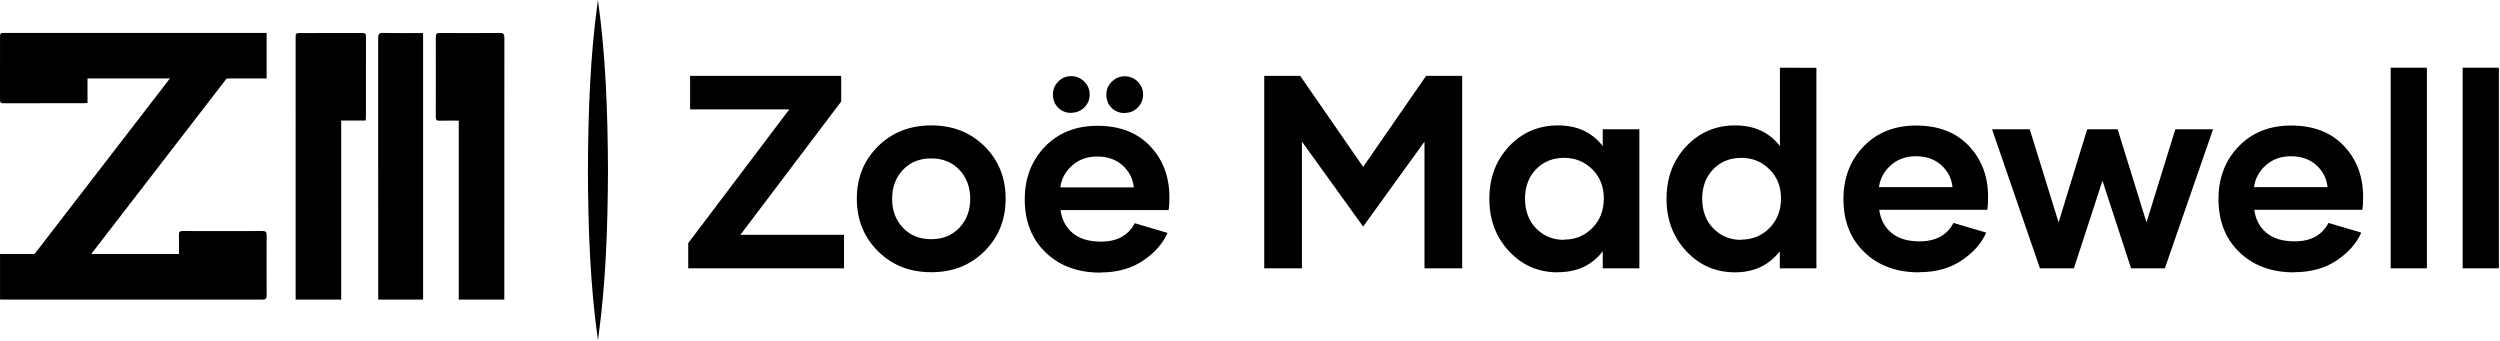 <svg xmlns="http://www.w3.org/2000/svg" xmlns:xlink="http://www.w3.org/1999/xlink" xmlns:serif="http://www.serif.com/" width="100%" height="100%" viewBox="0 0 498 68" xml:space="preserve" style="fill-rule:evenodd;clip-rule:evenodd;stroke-linejoin:round;stroke-miterlimit:2;">    <g transform="matrix(1,0,0,1,-109.39,-326.017)">        <g transform="matrix(1,0,0,1,177.355,332.591)">            <path d="M0,53.113L-9.075,53.113L-9.075,52.183C-9.075,35.141 -9.075,18.1 -9.074,1.059C-9.074,0.009 -9.072,0.008 -8.011,0.008C-3.97,0.008 0.07,0.013 4.11,0.001C4.607,0 4.939,0.022 4.937,0.68C4.917,6.093 4.926,11.506 4.924,16.919C4.923,17.067 4.892,17.216 4.868,17.431L0,17.431L0,53.113Z" style="fill-rule:nonzero;"></path>        </g>        <g transform="matrix(1,0,0,1,209.85,332.575)">            <path d="M0,53.119L-9.077,53.119L-9.077,17.474C-10.416,17.474 -11.653,17.449 -12.888,17.485C-13.449,17.501 -13.658,17.351 -13.656,16.752C-13.635,11.443 -13.633,6.134 -13.655,0.825C-13.657,0.156 -13.408,0.008 -12.789,0.012C-8.827,0.035 -4.864,0.043 -0.902,0.007C-0.166,0 0.014,0.233 0.012,0.932C-0.007,8.002 0.003,15.072 0.003,22.142C0.003,32.113 0.001,42.083 0,52.054L0,53.119" style="fill-rule:nonzero;"></path>        </g>        <g transform="matrix(1,0,0,1,193.67,332.556)">            <path d="M0,53.143L-8.939,53.143L-8.939,52.238C-8.939,35.172 -8.935,18.105 -8.953,1.039C-8.954,0.288 -8.809,0 -7.978,0.021C-5.597,0.083 -3.213,0.043 -0.83,0.043L0,0.043L0,53.143Z" style="fill-rule:nonzero;"></path>        </g>        <g transform="matrix(1,0,0,1,162.501,337.514)">            <path d="M0,4.136L0,-4.939L-0.93,-4.939C-17.972,-4.939 -35.013,-4.939 -52.054,-4.938C-53.104,-4.938 -53.105,-4.936 -53.105,-3.875C-53.105,0.166 -53.1,4.206 -53.111,8.246C-53.113,8.743 -53.091,9.075 -52.433,9.073C-47.02,9.053 -41.607,9.062 -36.194,9.06C-36.045,9.059 -35.897,9.028 -35.682,9.004L-35.682,4.136L0,4.136Z" style="fill-rule:nonzero;"></path>        </g>        <g transform="matrix(1,0,0,1,109.399,372.047)">            <path d="M0,13.644L0,4.567L35.645,4.567C35.645,3.228 35.67,1.991 35.634,0.756C35.618,0.195 35.768,-0.014 36.367,-0.012C41.676,0.009 46.985,0.011 52.294,-0.011C52.963,-0.013 53.111,0.236 53.107,0.855C53.084,4.817 53.076,8.78 53.112,12.742C53.119,13.478 52.886,13.658 52.187,13.656C45.117,13.637 38.047,13.647 30.977,13.647C21.006,13.647 11.036,13.645 1.065,13.644L0,13.644" style="fill-rule:nonzero;"></path>        </g>        <g transform="matrix(1,0,0,1,122.655,335.52)">            <path d="M0,47.458C-2.348,45.647 -4.659,43.864 -7.078,41.998C-6.888,41.751 -6.706,41.516 -6.525,41.281C3.9,27.769 14.328,14.259 24.738,0.735C25.195,0.14 25.487,0 26.132,0.525C27.979,2.029 29.891,3.453 31.777,4.908C31.978,5.063 32.179,5.218 32.435,5.416C21.61,19.446 10.831,33.418 0,47.458" style="fill-rule:nonzero;"></path>        </g>        <g>            <path d="M256.883,372.784L276.957,346.236L276.957,341.133L246.859,341.133L246.859,347.812L266.613,347.812L246.485,374.441L246.485,379.464L277.519,379.464L277.519,372.784L256.883,372.784Z" style="fill-rule:nonzero;"></path>            <path d="M294.931,380.239C299.181,380.239 302.71,378.849 305.516,376.043C308.323,373.236 309.713,369.761 309.713,365.591C309.713,361.421 308.323,357.947 305.518,355.167C302.712,352.387 299.182,350.997 294.904,350.997C290.626,350.997 287.097,352.387 284.291,355.167C281.485,357.947 280.069,361.421 280.069,365.591C280.069,369.761 281.459,373.236 284.264,376.043C287.072,378.849 290.601,380.239 294.878,380.239L294.931,380.239ZM294.878,373.666C292.578,373.666 290.706,372.918 289.262,371.394C287.819,369.87 287.097,367.944 287.097,365.618C287.097,363.292 287.819,361.367 289.262,359.843C290.706,358.318 292.578,357.57 294.878,357.57C297.177,357.57 299.049,358.318 300.493,359.843C301.937,361.367 302.658,363.292 302.658,365.618C302.658,367.944 301.937,369.87 300.493,371.394C299.049,372.918 297.177,373.666 294.878,373.666Z" style="fill-rule:nonzero;"></path>            <path d="M322.714,348.484C323.784,348.484 324.666,348.137 325.387,347.415C326.109,346.693 326.457,345.838 326.457,344.822C326.457,343.833 326.082,342.977 325.361,342.255C324.639,341.534 323.757,341.186 322.741,341.186C321.725,341.186 320.87,341.56 320.175,342.282C319.48,343.004 319.133,343.859 319.133,344.848C319.133,345.891 319.48,346.773 320.175,347.468C320.87,348.163 321.752,348.511 322.821,348.511L322.714,348.484ZM333.433,348.511C334.449,348.511 335.304,348.163 336.026,347.442C336.748,346.72 337.095,345.864 337.095,344.848C337.095,343.859 336.748,343.004 336.026,342.282C335.304,341.56 334.449,341.213 333.433,341.213C332.417,341.213 331.562,341.587 330.84,342.309C330.119,343.031 329.771,343.886 329.771,344.875C329.771,345.918 330.119,346.8 330.814,347.495C331.509,348.19 332.391,348.538 333.433,348.538L333.433,348.511ZM328.622,380.293C331.963,380.293 334.796,379.491 337.122,377.915C339.447,376.339 341.051,374.495 341.96,372.409L335.438,370.483C334.155,372.917 331.909,374.148 328.702,374.148C326.296,374.148 324.425,373.586 323.062,372.436C321.699,371.286 320.897,369.761 320.656,367.862L342.174,367.862C342.281,367.274 342.334,366.42 342.334,365.298C342.334,361.208 341.051,357.811 338.485,355.112C335.919,352.413 332.417,351.077 328.007,351.077C323.703,351.077 320.202,352.467 317.529,355.245C314.856,358.025 313.52,361.529 313.52,365.725C313.52,370.109 314.909,373.639 317.689,376.312C320.469,378.984 324.078,380.32 328.542,380.32L328.622,380.293ZM320.603,363.348C320.817,361.662 321.592,360.218 322.928,359.014C324.265,357.811 325.922,357.196 327.927,357.196C330.012,357.196 331.696,357.784 333.005,358.961C334.315,360.138 335.064,361.609 335.251,363.348L320.603,363.348Z" style="fill-rule:nonzero;"></path>            <path d="M393.468,341.133L380.929,359.256L368.39,341.133L361.228,341.133L361.228,379.464L368.737,379.464L368.737,354.231L380.929,371.151L393.147,354.231L393.147,379.464L400.656,379.464L400.656,341.133L393.468,341.133Z" style="fill-rule:nonzero;"></path>            <path d="M419.754,380.239C423.55,380.239 426.517,378.849 428.656,376.069L428.656,379.464L435.951,379.464L435.951,351.772L428.656,351.772L428.656,355.113C426.517,352.36 423.549,350.997 419.752,350.997C415.875,350.997 412.613,352.387 409.995,355.167C407.376,357.947 406.067,361.448 406.067,365.645C406.067,369.788 407.376,373.263 409.995,376.069C412.616,378.876 415.851,380.266 419.727,380.266L419.754,380.239ZM420.984,373.797C418.709,373.797 416.838,373.022 415.367,371.498C413.896,369.974 413.174,367.996 413.174,365.59C413.174,363.211 413.896,361.259 415.367,359.735C416.838,358.212 418.709,357.463 420.982,357.463C423.201,357.463 425.073,358.238 426.597,359.762C428.121,361.286 428.87,363.211 428.87,365.536C428.87,367.916 428.121,369.867 426.597,371.418C425.074,372.969 423.203,373.744 420.984,373.744L420.984,373.797Z" style="fill-rule:nonzero;"></path>            <path d="M463.951,339.502L463.951,355.109C461.812,352.359 458.844,350.997 455.047,350.997C451.17,350.997 447.908,352.386 445.289,355.163C442.671,357.94 441.362,361.438 441.362,365.631C441.362,369.77 442.671,373.242 445.289,376.046C447.908,378.85 451.143,380.266 455.02,380.266C458.79,380.266 461.758,378.85 463.924,376.073L463.924,379.464L471.219,379.464L471.219,339.529L463.951,339.502ZM456.277,373.8C454.004,373.8 452.132,373.025 450.662,371.501C449.191,369.977 448.469,367.998 448.469,365.591C448.469,363.212 449.191,361.26 450.662,359.736C452.132,358.212 454.004,357.463 456.277,357.463C458.496,357.463 460.368,358.238 461.892,359.763C463.416,361.287 464.165,363.212 464.165,365.538C464.165,367.918 463.416,369.87 461.892,371.42C460.368,372.971 458.496,373.747 456.277,373.747L456.277,373.8Z" style="fill-rule:nonzero;"></path>            <path d="M491.705,380.239C495.046,380.239 497.88,379.437 500.205,377.86C502.531,376.283 504.134,374.438 505.043,372.353L498.521,370.428C497.238,372.864 494.993,374.094 491.785,374.094C489.38,374.094 487.509,373.532 486.145,372.382C484.782,371.232 483.98,369.708 483.74,367.809L505.257,367.809C505.364,367.221 505.418,366.366 505.418,365.244C505.418,361.154 504.134,357.757 501.568,355.058C499.002,352.36 495.501,351.024 491.09,351.024C486.787,351.024 483.285,352.413 480.612,355.192C477.939,357.971 476.603,361.475 476.603,365.672C476.603,370.055 477.993,373.586 480.773,376.258C483.553,378.929 487.161,380.266 491.625,380.266L491.705,380.239ZM483.686,363.294C483.9,361.609 484.675,360.165 486.012,358.961C487.348,357.757 489.006,357.142 491.01,357.142C493.095,357.142 494.779,357.731 496.089,358.907C497.399,360.084 498.147,361.555 498.334,363.294L483.686,363.294Z" style="fill-rule:nonzero;"></path>            <path d="M542.718,351.772L536.971,370.323L531.224,351.772L525.156,351.772L519.462,370.323L513.715,351.772L506.204,351.772L515.747,379.464L522.51,379.464L528.203,362.01L533.897,379.464L540.633,379.464L550.229,351.772L542.718,351.772Z" style="fill-rule:nonzero;"></path>            <path d="M566.412,380.239C569.753,380.239 572.586,379.437 574.912,377.86C577.237,376.283 578.841,374.438 579.75,372.353L573.228,370.428C571.945,372.864 569.7,374.094 566.492,374.094C564.086,374.094 562.215,373.532 560.852,372.382C559.489,371.232 558.687,369.708 558.446,367.809L579.964,367.809C580.071,367.221 580.124,366.366 580.124,365.244C580.124,361.154 578.841,357.757 576.275,355.058C573.709,352.36 570.207,351.024 565.797,351.024C561.494,351.024 557.992,352.413 555.319,355.192C552.646,357.971 551.31,361.475 551.31,365.672C551.31,370.055 552.7,373.586 555.479,376.258C558.259,378.929 561.868,380.266 566.332,380.266L566.412,380.239ZM558.393,363.294C558.607,361.609 559.382,360.165 560.718,358.961C562.055,357.757 563.712,357.142 565.717,357.142C567.802,357.142 569.486,357.731 570.795,358.907C572.105,360.084 572.854,361.555 573.041,363.294L558.393,363.294Z" style="fill-rule:nonzero;"></path>            <rect x="585.615" y="339.502" width="7.215" height="39.962" style="fill-rule:nonzero;"></rect>            <rect x="599.952" y="339.502" width="7.215" height="39.962" style="fill-rule:nonzero;"></rect>        </g>        <g transform="matrix(-1,0,0,1,228.5,393.795)">            <path d="M0,-67.778C-1.58,-56.519 -1.945,-45.219 -1.999,-33.889C-1.952,-22.559 -1.589,-11.26 0,0C1.59,-11.259 1.953,-22.559 1.999,-33.889C1.945,-45.219 1.58,-56.518 0,-67.778" style="fill-rule:nonzero;"></path>        </g>    </g></svg>